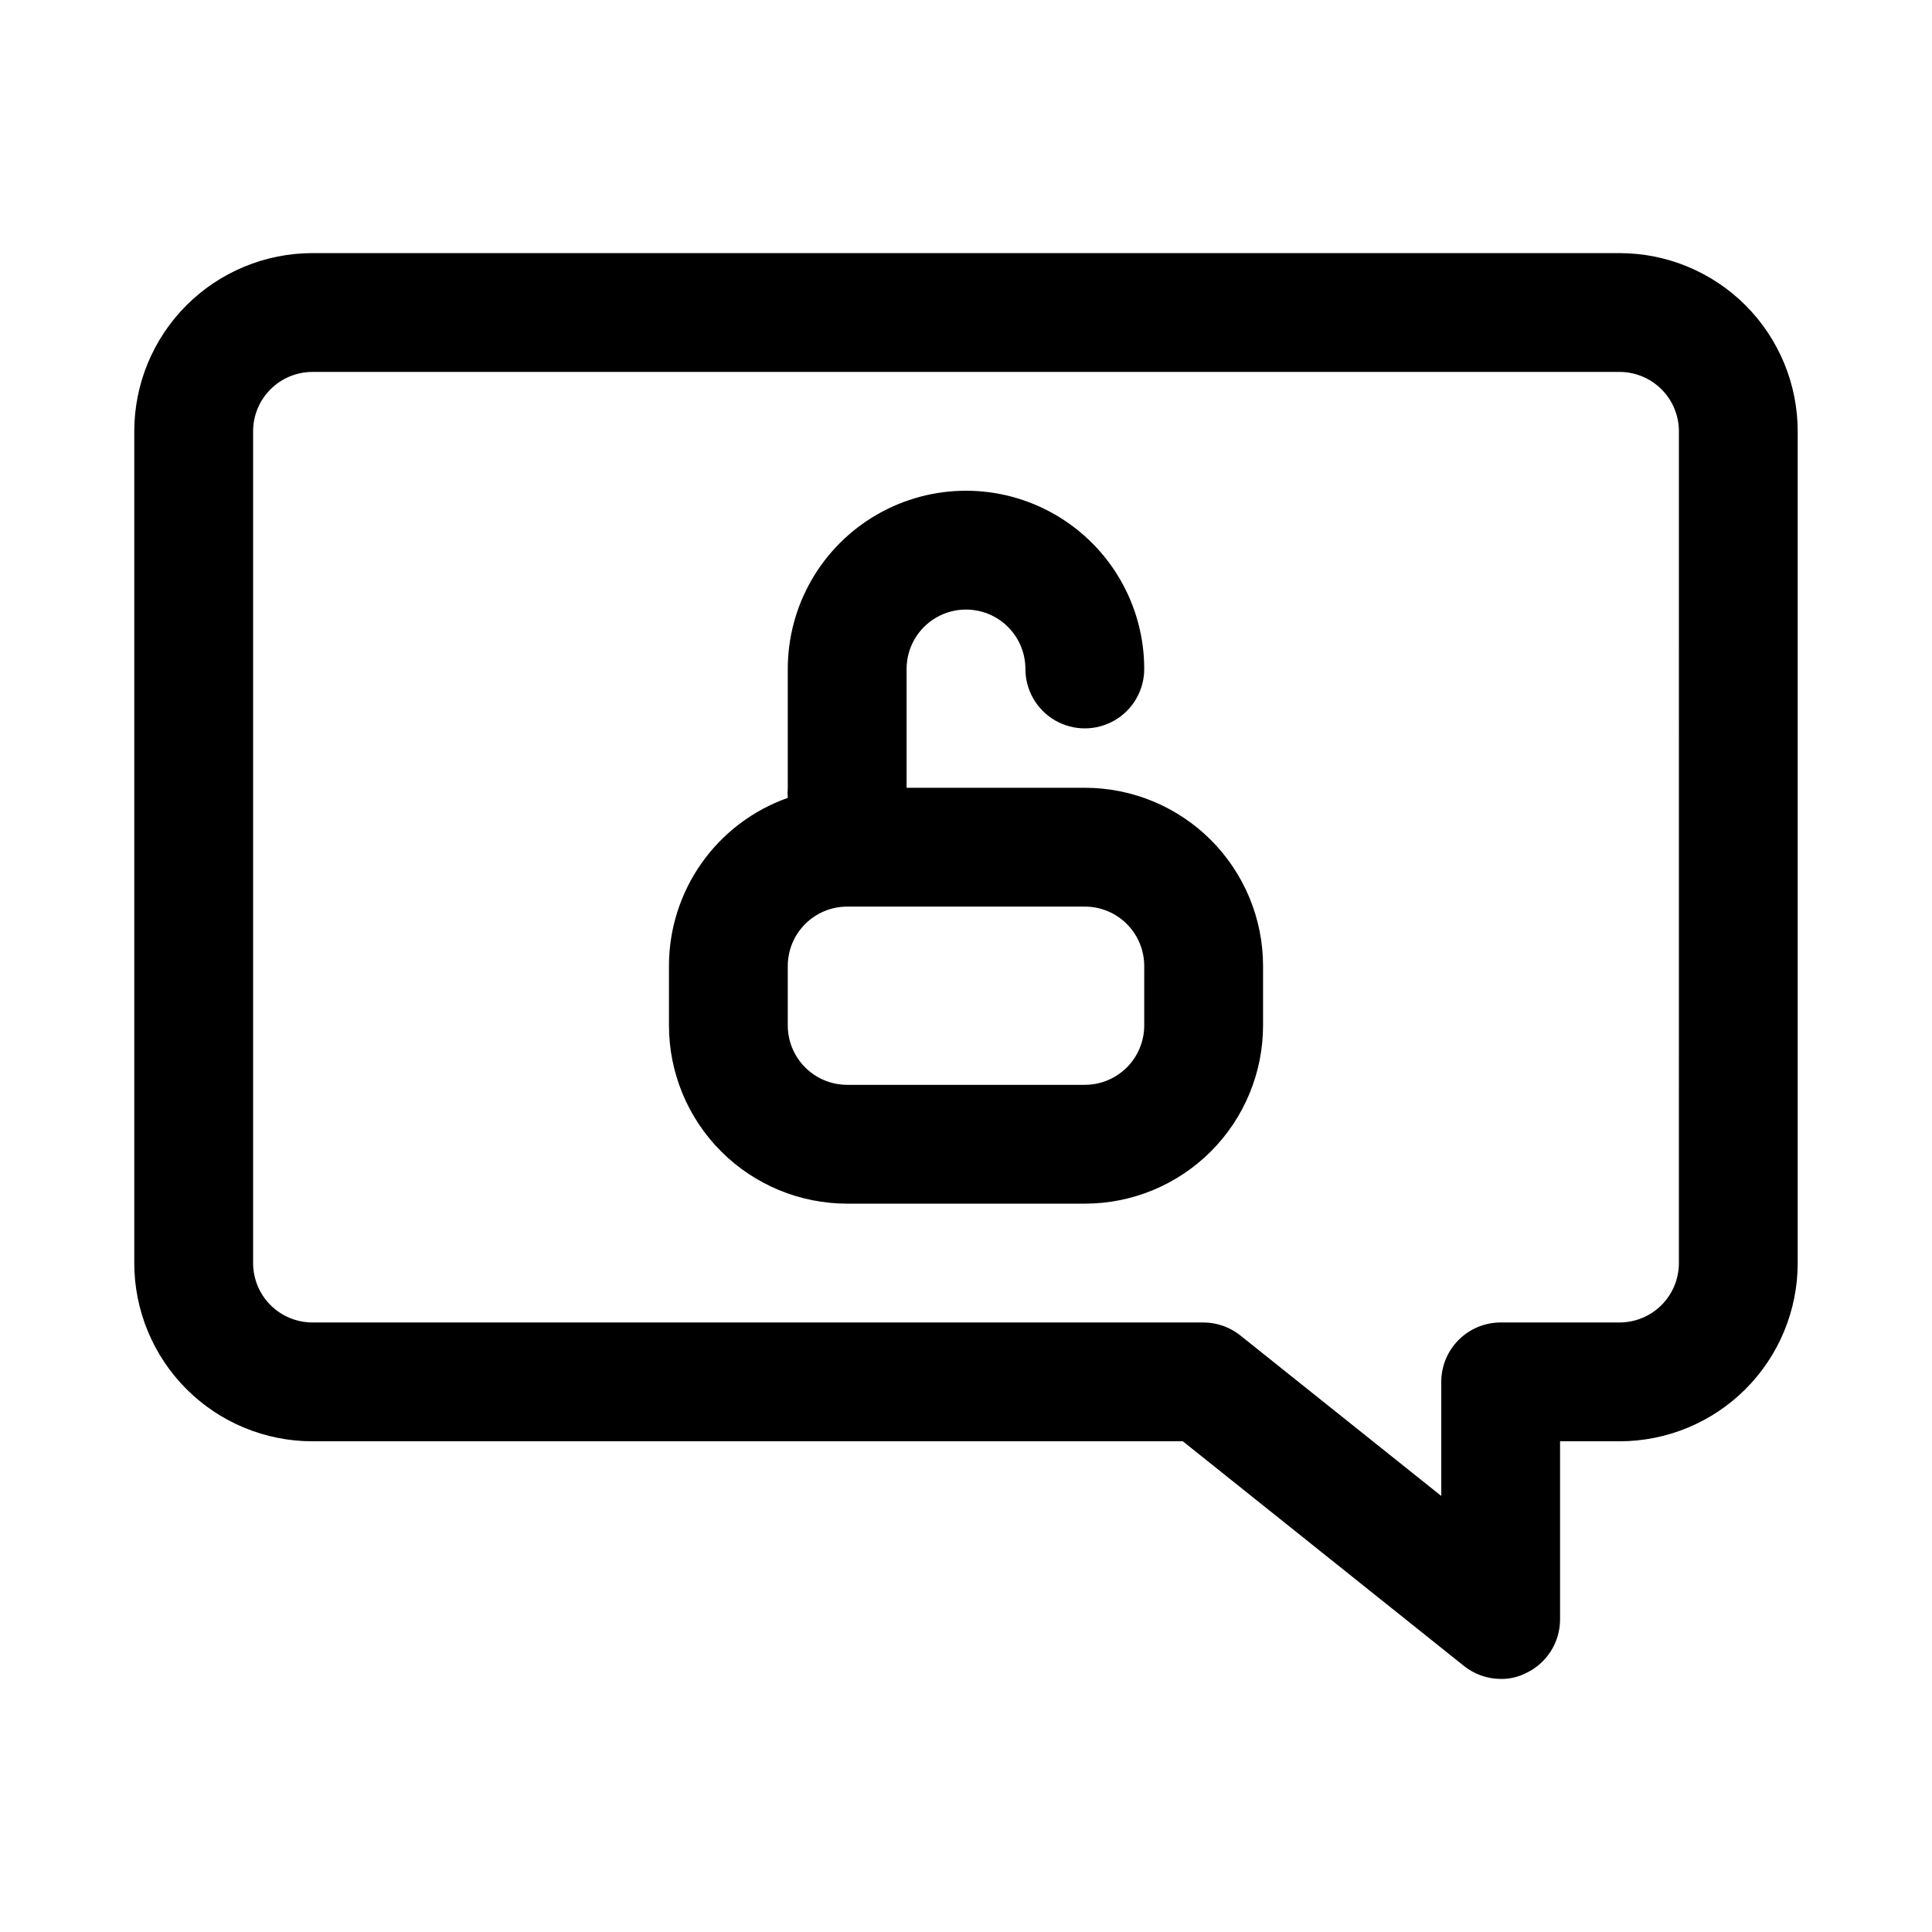 <?xml version="1.0" encoding="UTF-8"?>
<!-- Uploaded to: ICON Repo, www.iconrepo.com, Generator: ICON Repo Mixer Tools -->
<svg fill="#000000" width="800px" height="800px" version="1.1" viewBox="144 144 512 512" xmlns="http://www.w3.org/2000/svg">
 <path d="m431.49 352.77h-47.234v-31.488c0-5.625 3-10.82 7.871-13.633s10.875-2.812 15.746 0 7.871 8.008 7.871 13.633 3 10.824 7.871 13.637c4.871 2.812 10.875 2.812 15.746 0s7.871-8.012 7.871-13.637c0-16.875-9.004-32.465-23.617-40.902s-32.617-8.438-47.23 0c-14.613 8.438-23.617 24.027-23.617 40.902v31.488c-0.074 0.891-0.074 1.785 0 2.676-9.211 3.258-17.188 9.293-22.828 17.273-5.637 7.981-8.664 17.512-8.66 27.285v15.742c0 12.527 4.977 24.539 13.836 33.398 8.855 8.859 20.871 13.836 33.398 13.836h62.977c12.523 0 24.539-4.977 33.398-13.836 8.855-8.859 13.832-20.871 13.832-33.398v-15.742c0-12.527-4.977-24.543-13.832-33.398-8.859-8.859-20.875-13.836-33.398-13.836zm15.742 62.977c0 4.176-1.66 8.18-4.609 11.133-2.953 2.953-6.957 4.613-11.133 4.613h-62.977c-4.176 0-8.18-1.66-11.133-4.613s-4.613-6.957-4.613-11.133v-15.742c0-4.176 1.66-8.18 4.613-11.133 2.953-2.953 6.957-4.613 11.133-4.613h62.977c4.176 0 8.18 1.66 11.133 4.613 2.949 2.953 4.609 6.957 4.609 11.133zm125.95-204.67h-346.37c-12.523 0-24.539 4.977-33.398 13.832-8.855 8.859-13.832 20.871-13.832 33.398v220.42c0 12.527 4.977 24.539 13.832 33.398 8.859 8.859 20.875 13.832 33.398 13.832h230.65l74.469 59.512v0.004c2.769 2.223 6.211 3.441 9.762 3.461 2.352 0.039 4.676-0.5 6.769-1.574 2.68-1.273 4.941-3.281 6.531-5.789 1.586-2.508 2.434-5.41 2.441-8.379v-47.234h15.746c12.527 0 24.539-4.973 33.398-13.832 8.855-8.859 13.832-20.871 13.832-33.398v-220.42c0-12.527-4.977-24.539-13.832-33.398-8.859-8.855-20.871-13.832-33.398-13.832zm15.742 267.65c0 4.176-1.656 8.18-4.609 11.133-2.953 2.953-6.957 4.609-11.133 4.609h-31.488c-4.176 0-8.18 1.66-11.133 4.613s-4.613 6.957-4.613 11.133v30.23l-53.215-42.508v-0.004c-2.769-2.223-6.207-3.441-9.758-3.465h-236.16c-4.176 0-8.18-1.656-11.133-4.609-2.949-2.953-4.609-6.957-4.609-11.133v-220.42c0-4.176 1.66-8.18 4.609-11.133 2.953-2.953 6.957-4.609 11.133-4.609h346.37c4.176 0 8.18 1.656 11.133 4.609s4.609 6.957 4.609 11.133z"/>
</svg>